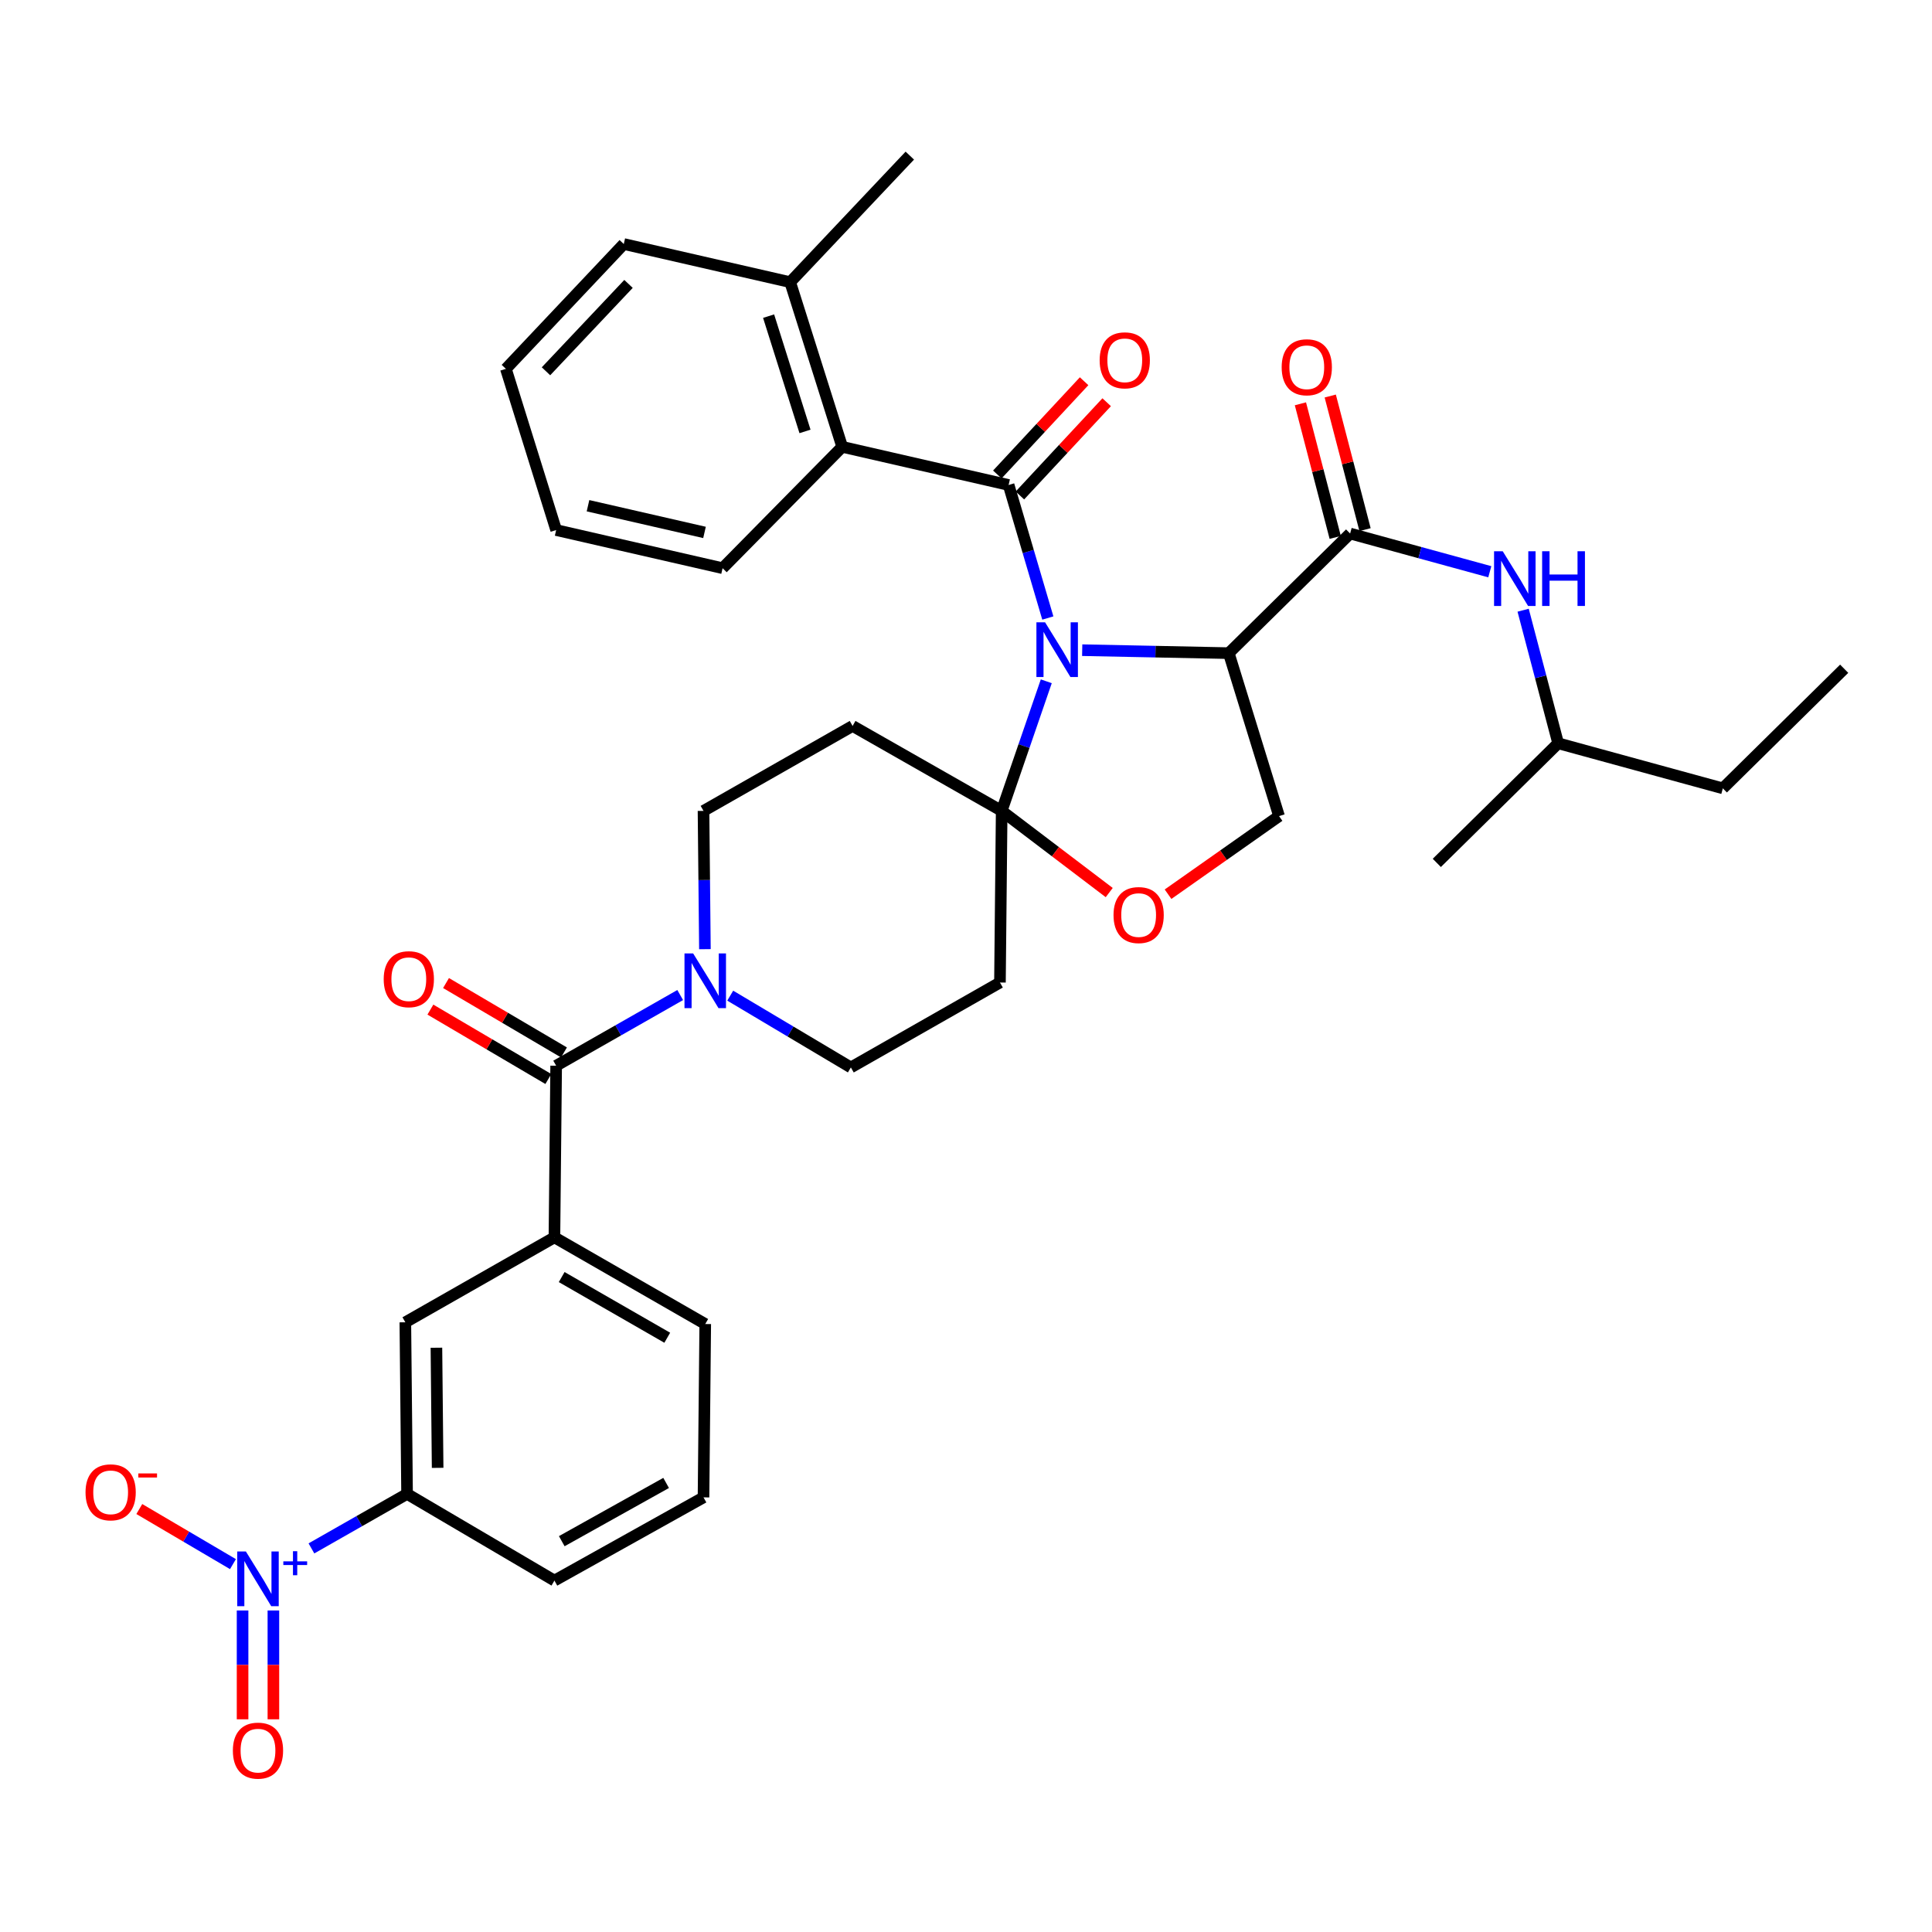 <?xml version='1.0' encoding='iso-8859-1'?>
<svg version='1.1' baseProfile='full'
              xmlns='http://www.w3.org/2000/svg'
                      xmlns:rdkit='http://www.rdkit.org/xml'
                      xmlns:xlink='http://www.w3.org/1999/xlink'
                  xml:space='preserve'
width='1000px' height='1000px' viewBox='0 0 1000 1000'>
<!-- END OF HEADER -->
<rect style='opacity:1.0;fill:#FFFFFF;stroke:none' width='1000' height='1000' x='0' y='0'> </rect>
<path class='bond-0' d='M 806.498,384.722 L 891.738,408.051' style='fill:none;fill-rule:evenodd;stroke:#000000;stroke-width:6px;stroke-linecap:butt;stroke-linejoin:miter;stroke-opacity:1' />
<path class='bond-1' d='M 806.498,384.722 L 743.691,446.634' style='fill:none;fill-rule:evenodd;stroke:#000000;stroke-width:6px;stroke-linecap:butt;stroke-linejoin:miter;stroke-opacity:1' />
<path class='bond-2' d='M 806.498,384.722 L 797.434,350.284' style='fill:none;fill-rule:evenodd;stroke:#000000;stroke-width:6px;stroke-linecap:butt;stroke-linejoin:miter;stroke-opacity:1' />
<path class='bond-2' d='M 797.434,350.284 L 788.371,315.845' style='fill:none;fill-rule:evenodd;stroke:#0000FF;stroke-width:6px;stroke-linecap:butt;stroke-linejoin:miter;stroke-opacity:1' />
<path class='bond-3' d='M 698.823,276.153 L 734.969,286.045' style='fill:none;fill-rule:evenodd;stroke:#000000;stroke-width:6px;stroke-linecap:butt;stroke-linejoin:miter;stroke-opacity:1' />
<path class='bond-3' d='M 734.969,286.045 L 771.115,295.938' style='fill:none;fill-rule:evenodd;stroke:#0000FF;stroke-width:6px;stroke-linecap:butt;stroke-linejoin:miter;stroke-opacity:1' />
<path class='bond-4' d='M 706.543,274.142 L 697.538,239.563' style='fill:none;fill-rule:evenodd;stroke:#000000;stroke-width:6px;stroke-linecap:butt;stroke-linejoin:miter;stroke-opacity:1' />
<path class='bond-4' d='M 697.538,239.563 L 688.533,204.983' style='fill:none;fill-rule:evenodd;stroke:#FF0000;stroke-width:6px;stroke-linecap:butt;stroke-linejoin:miter;stroke-opacity:1' />
<path class='bond-4' d='M 691.104,278.163 L 682.098,243.583' style='fill:none;fill-rule:evenodd;stroke:#000000;stroke-width:6px;stroke-linecap:butt;stroke-linejoin:miter;stroke-opacity:1' />
<path class='bond-4' d='M 682.098,243.583 L 673.093,209.004' style='fill:none;fill-rule:evenodd;stroke:#FF0000;stroke-width:6px;stroke-linecap:butt;stroke-linejoin:miter;stroke-opacity:1' />
<path class='bond-5' d='M 698.823,276.153 L 636.016,338.065' style='fill:none;fill-rule:evenodd;stroke:#000000;stroke-width:6px;stroke-linecap:butt;stroke-linejoin:miter;stroke-opacity:1' />
<path class='bond-6' d='M 891.738,408.051 L 954.545,346.139' style='fill:none;fill-rule:evenodd;stroke:#000000;stroke-width:6px;stroke-linecap:butt;stroke-linejoin:miter;stroke-opacity:1' />
<path class='bond-7' d='M 364.864,491.292 L 364.5,455.504' style='fill:none;fill-rule:evenodd;stroke:#0000FF;stroke-width:6px;stroke-linecap:butt;stroke-linejoin:miter;stroke-opacity:1' />
<path class='bond-7' d='M 364.5,455.504 L 364.136,419.716' style='fill:none;fill-rule:evenodd;stroke:#000000;stroke-width:6px;stroke-linecap:butt;stroke-linejoin:miter;stroke-opacity:1' />
<path class='bond-8' d='M 352.071,515.035 L 319.968,533.324' style='fill:none;fill-rule:evenodd;stroke:#0000FF;stroke-width:6px;stroke-linecap:butt;stroke-linejoin:miter;stroke-opacity:1' />
<path class='bond-8' d='M 319.968,533.324 L 287.865,551.614' style='fill:none;fill-rule:evenodd;stroke:#000000;stroke-width:6px;stroke-linecap:butt;stroke-linejoin:miter;stroke-opacity:1' />
<path class='bond-9' d='M 377.964,515.348 L 409.185,533.929' style='fill:none;fill-rule:evenodd;stroke:#0000FF;stroke-width:6px;stroke-linecap:butt;stroke-linejoin:miter;stroke-opacity:1' />
<path class='bond-9' d='M 409.185,533.929 L 440.406,552.509' style='fill:none;fill-rule:evenodd;stroke:#000000;stroke-width:6px;stroke-linecap:butt;stroke-linejoin:miter;stroke-opacity:1' />
<path class='bond-10' d='M 161.198,801.449 L 185.948,787.348' style='fill:none;fill-rule:evenodd;stroke:#0000FF;stroke-width:6px;stroke-linecap:butt;stroke-linejoin:miter;stroke-opacity:1' />
<path class='bond-10' d='M 185.948,787.348 L 210.699,773.247' style='fill:none;fill-rule:evenodd;stroke:#000000;stroke-width:6px;stroke-linecap:butt;stroke-linejoin:miter;stroke-opacity:1' />
<path class='bond-11' d='M 120.581,809.59 L 96.344,795.331' style='fill:none;fill-rule:evenodd;stroke:#0000FF;stroke-width:6px;stroke-linecap:butt;stroke-linejoin:miter;stroke-opacity:1' />
<path class='bond-11' d='M 96.344,795.331 L 72.107,781.072' style='fill:none;fill-rule:evenodd;stroke:#FF0000;stroke-width:6px;stroke-linecap:butt;stroke-linejoin:miter;stroke-opacity:1' />
<path class='bond-12' d='M 125.556,833.591 L 125.556,861.75' style='fill:none;fill-rule:evenodd;stroke:#0000FF;stroke-width:6px;stroke-linecap:butt;stroke-linejoin:miter;stroke-opacity:1' />
<path class='bond-12' d='M 125.556,861.75 L 125.556,889.91' style='fill:none;fill-rule:evenodd;stroke:#FF0000;stroke-width:6px;stroke-linecap:butt;stroke-linejoin:miter;stroke-opacity:1' />
<path class='bond-12' d='M 141.51,833.591 L 141.51,861.75' style='fill:none;fill-rule:evenodd;stroke:#0000FF;stroke-width:6px;stroke-linecap:butt;stroke-linejoin:miter;stroke-opacity:1' />
<path class='bond-12' d='M 141.51,861.75 L 141.51,889.91' style='fill:none;fill-rule:evenodd;stroke:#FF0000;stroke-width:6px;stroke-linecap:butt;stroke-linejoin:miter;stroke-opacity:1' />
<path class='bond-13' d='M 291.91,544.739 L 261.385,526.78' style='fill:none;fill-rule:evenodd;stroke:#000000;stroke-width:6px;stroke-linecap:butt;stroke-linejoin:miter;stroke-opacity:1' />
<path class='bond-13' d='M 261.385,526.78 L 230.86,508.821' style='fill:none;fill-rule:evenodd;stroke:#FF0000;stroke-width:6px;stroke-linecap:butt;stroke-linejoin:miter;stroke-opacity:1' />
<path class='bond-13' d='M 283.82,558.49 L 253.295,540.531' style='fill:none;fill-rule:evenodd;stroke:#000000;stroke-width:6px;stroke-linecap:butt;stroke-linejoin:miter;stroke-opacity:1' />
<path class='bond-13' d='M 253.295,540.531 L 222.77,522.572' style='fill:none;fill-rule:evenodd;stroke:#FF0000;stroke-width:6px;stroke-linecap:butt;stroke-linejoin:miter;stroke-opacity:1' />
<path class='bond-14' d='M 287.865,551.614 L 286.97,640.445' style='fill:none;fill-rule:evenodd;stroke:#000000;stroke-width:6px;stroke-linecap:butt;stroke-linejoin:miter;stroke-opacity:1' />
<path class='bond-15' d='M 210.699,773.247 L 209.804,684.417' style='fill:none;fill-rule:evenodd;stroke:#000000;stroke-width:6px;stroke-linecap:butt;stroke-linejoin:miter;stroke-opacity:1' />
<path class='bond-15' d='M 226.518,759.762 L 225.891,697.581' style='fill:none;fill-rule:evenodd;stroke:#000000;stroke-width:6px;stroke-linecap:butt;stroke-linejoin:miter;stroke-opacity:1' />
<path class='bond-16' d='M 210.699,773.247 L 286.97,818.106' style='fill:none;fill-rule:evenodd;stroke:#000000;stroke-width:6px;stroke-linecap:butt;stroke-linejoin:miter;stroke-opacity:1' />
<path class='bond-17' d='M 286.97,640.445 L 209.804,684.417' style='fill:none;fill-rule:evenodd;stroke:#000000;stroke-width:6px;stroke-linecap:butt;stroke-linejoin:miter;stroke-opacity:1' />
<path class='bond-18' d='M 286.97,640.445 L 365.031,685.312' style='fill:none;fill-rule:evenodd;stroke:#000000;stroke-width:6px;stroke-linecap:butt;stroke-linejoin:miter;stroke-opacity:1' />
<path class='bond-18' d='M 290.728,661.007 L 345.371,692.414' style='fill:none;fill-rule:evenodd;stroke:#000000;stroke-width:6px;stroke-linecap:butt;stroke-linejoin:miter;stroke-opacity:1' />
<path class='bond-19' d='M 541.553,352.632 L 530.011,386.174' style='fill:none;fill-rule:evenodd;stroke:#0000FF;stroke-width:6px;stroke-linecap:butt;stroke-linejoin:miter;stroke-opacity:1' />
<path class='bond-19' d='M 530.011,386.174 L 518.468,419.716' style='fill:none;fill-rule:evenodd;stroke:#000000;stroke-width:6px;stroke-linecap:butt;stroke-linejoin:miter;stroke-opacity:1' />
<path class='bond-20' d='M 542.356,319.884 L 532.207,285.454' style='fill:none;fill-rule:evenodd;stroke:#0000FF;stroke-width:6px;stroke-linecap:butt;stroke-linejoin:miter;stroke-opacity:1' />
<path class='bond-20' d='M 532.207,285.454 L 522.057,251.025' style='fill:none;fill-rule:evenodd;stroke:#000000;stroke-width:6px;stroke-linecap:butt;stroke-linejoin:miter;stroke-opacity:1' />
<path class='bond-21' d='M 560.147,336.528 L 598.081,337.296' style='fill:none;fill-rule:evenodd;stroke:#0000FF;stroke-width:6px;stroke-linecap:butt;stroke-linejoin:miter;stroke-opacity:1' />
<path class='bond-21' d='M 598.081,337.296 L 636.016,338.065' style='fill:none;fill-rule:evenodd;stroke:#000000;stroke-width:6px;stroke-linecap:butt;stroke-linejoin:miter;stroke-opacity:1' />
<path class='bond-22' d='M 435.922,231.286 L 409.003,146.045' style='fill:none;fill-rule:evenodd;stroke:#000000;stroke-width:6px;stroke-linecap:butt;stroke-linejoin:miter;stroke-opacity:1' />
<path class='bond-22' d='M 416.67,223.304 L 397.827,163.635' style='fill:none;fill-rule:evenodd;stroke:#000000;stroke-width:6px;stroke-linecap:butt;stroke-linejoin:miter;stroke-opacity:1' />
<path class='bond-23' d='M 435.922,231.286 L 374.01,294.093' style='fill:none;fill-rule:evenodd;stroke:#000000;stroke-width:6px;stroke-linecap:butt;stroke-linejoin:miter;stroke-opacity:1' />
<path class='bond-24' d='M 435.922,231.286 L 522.057,251.025' style='fill:none;fill-rule:evenodd;stroke:#000000;stroke-width:6px;stroke-linecap:butt;stroke-linejoin:miter;stroke-opacity:1' />
<path class='bond-25' d='M 527.897,256.459 L 550.355,232.326' style='fill:none;fill-rule:evenodd;stroke:#000000;stroke-width:6px;stroke-linecap:butt;stroke-linejoin:miter;stroke-opacity:1' />
<path class='bond-25' d='M 550.355,232.326 L 572.812,208.193' style='fill:none;fill-rule:evenodd;stroke:#FF0000;stroke-width:6px;stroke-linecap:butt;stroke-linejoin:miter;stroke-opacity:1' />
<path class='bond-25' d='M 516.218,245.59 L 538.675,221.457' style='fill:none;fill-rule:evenodd;stroke:#000000;stroke-width:6px;stroke-linecap:butt;stroke-linejoin:miter;stroke-opacity:1' />
<path class='bond-25' d='M 538.675,221.457 L 561.133,197.325' style='fill:none;fill-rule:evenodd;stroke:#FF0000;stroke-width:6px;stroke-linecap:butt;stroke-linejoin:miter;stroke-opacity:1' />
<path class='bond-26' d='M 409.003,146.045 L 470.915,80.543' style='fill:none;fill-rule:evenodd;stroke:#000000;stroke-width:6px;stroke-linecap:butt;stroke-linejoin:miter;stroke-opacity:1' />
<path class='bond-27' d='M 409.003,146.045 L 322.867,126.306' style='fill:none;fill-rule:evenodd;stroke:#000000;stroke-width:6px;stroke-linecap:butt;stroke-linejoin:miter;stroke-opacity:1' />
<path class='bond-28' d='M 374.01,294.093 L 287.865,274.354' style='fill:none;fill-rule:evenodd;stroke:#000000;stroke-width:6px;stroke-linecap:butt;stroke-linejoin:miter;stroke-opacity:1' />
<path class='bond-28' d='M 364.651,275.58 L 304.35,261.763' style='fill:none;fill-rule:evenodd;stroke:#000000;stroke-width:6px;stroke-linecap:butt;stroke-linejoin:miter;stroke-opacity:1' />
<path class='bond-29' d='M 518.468,419.716 L 546.3,440.853' style='fill:none;fill-rule:evenodd;stroke:#000000;stroke-width:6px;stroke-linecap:butt;stroke-linejoin:miter;stroke-opacity:1' />
<path class='bond-29' d='M 546.3,440.853 L 574.133,461.99' style='fill:none;fill-rule:evenodd;stroke:#FF0000;stroke-width:6px;stroke-linecap:butt;stroke-linejoin:miter;stroke-opacity:1' />
<path class='bond-30' d='M 518.468,419.716 L 517.573,508.546' style='fill:none;fill-rule:evenodd;stroke:#000000;stroke-width:6px;stroke-linecap:butt;stroke-linejoin:miter;stroke-opacity:1' />
<path class='bond-31' d='M 518.468,419.716 L 441.302,375.753' style='fill:none;fill-rule:evenodd;stroke:#000000;stroke-width:6px;stroke-linecap:butt;stroke-linejoin:miter;stroke-opacity:1' />
<path class='bond-32' d='M 604.58,462.841 L 633.305,442.626' style='fill:none;fill-rule:evenodd;stroke:#FF0000;stroke-width:6px;stroke-linecap:butt;stroke-linejoin:miter;stroke-opacity:1' />
<path class='bond-32' d='M 633.305,442.626 L 662.031,422.41' style='fill:none;fill-rule:evenodd;stroke:#000000;stroke-width:6px;stroke-linecap:butt;stroke-linejoin:miter;stroke-opacity:1' />
<path class='bond-33' d='M 662.031,422.41 L 636.016,338.065' style='fill:none;fill-rule:evenodd;stroke:#000000;stroke-width:6px;stroke-linecap:butt;stroke-linejoin:miter;stroke-opacity:1' />
<path class='bond-34' d='M 517.573,508.546 L 440.406,552.509' style='fill:none;fill-rule:evenodd;stroke:#000000;stroke-width:6px;stroke-linecap:butt;stroke-linejoin:miter;stroke-opacity:1' />
<path class='bond-35' d='M 441.302,375.753 L 364.136,419.716' style='fill:none;fill-rule:evenodd;stroke:#000000;stroke-width:6px;stroke-linecap:butt;stroke-linejoin:miter;stroke-opacity:1' />
<path class='bond-36' d='M 322.867,126.306 L 261.85,190.912' style='fill:none;fill-rule:evenodd;stroke:#000000;stroke-width:6px;stroke-linecap:butt;stroke-linejoin:miter;stroke-opacity:1' />
<path class='bond-36' d='M 325.314,146.951 L 282.602,192.176' style='fill:none;fill-rule:evenodd;stroke:#000000;stroke-width:6px;stroke-linecap:butt;stroke-linejoin:miter;stroke-opacity:1' />
<path class='bond-37' d='M 287.865,274.354 L 261.85,190.912' style='fill:none;fill-rule:evenodd;stroke:#000000;stroke-width:6px;stroke-linecap:butt;stroke-linejoin:miter;stroke-opacity:1' />
<path class='bond-38' d='M 286.97,818.106 L 364.136,775.038' style='fill:none;fill-rule:evenodd;stroke:#000000;stroke-width:6px;stroke-linecap:butt;stroke-linejoin:miter;stroke-opacity:1' />
<path class='bond-38' d='M 290.769,797.714 L 344.785,767.566' style='fill:none;fill-rule:evenodd;stroke:#000000;stroke-width:6px;stroke-linecap:butt;stroke-linejoin:miter;stroke-opacity:1' />
<path class='bond-39' d='M 365.031,685.312 L 364.136,775.038' style='fill:none;fill-rule:evenodd;stroke:#000000;stroke-width:6px;stroke-linecap:butt;stroke-linejoin:miter;stroke-opacity:1' />
<path  class='atom-2' d='M 777.804 285.322
L 787.084 300.322
Q 788.004 301.802, 789.484 304.482
Q 790.964 307.162, 791.044 307.322
L 791.044 285.322
L 794.804 285.322
L 794.804 313.642
L 790.924 313.642
L 780.964 297.242
Q 779.804 295.322, 778.564 293.122
Q 777.364 290.922, 777.004 290.242
L 777.004 313.642
L 773.324 313.642
L 773.324 285.322
L 777.804 285.322
' fill='#0000FF'/>
<path  class='atom-2' d='M 798.204 285.322
L 802.044 285.322
L 802.044 297.362
L 816.524 297.362
L 816.524 285.322
L 820.364 285.322
L 820.364 313.642
L 816.524 313.642
L 816.524 300.562
L 802.044 300.562
L 802.044 313.642
L 798.204 313.642
L 798.204 285.322
' fill='#0000FF'/>
<path  class='atom-3' d='M 663.39 190.088
Q 663.39 183.288, 666.75 179.488
Q 670.11 175.688, 676.39 175.688
Q 682.67 175.688, 686.03 179.488
Q 689.39 183.288, 689.39 190.088
Q 689.39 196.968, 685.99 200.888
Q 682.59 204.768, 676.39 204.768
Q 670.15 204.768, 666.75 200.888
Q 663.39 197.008, 663.39 190.088
M 676.39 201.568
Q 680.71 201.568, 683.03 198.688
Q 685.39 195.768, 685.39 190.088
Q 685.39 184.528, 683.03 181.728
Q 680.71 178.888, 676.39 178.888
Q 672.07 178.888, 669.71 181.688
Q 667.39 184.488, 667.39 190.088
Q 667.39 195.808, 669.71 198.688
Q 672.07 201.568, 676.39 201.568
' fill='#FF0000'/>
<path  class='atom-5' d='M 358.771 493.491
L 368.051 508.491
Q 368.971 509.971, 370.451 512.651
Q 371.931 515.331, 372.011 515.491
L 372.011 493.491
L 375.771 493.491
L 375.771 521.811
L 371.891 521.811
L 361.931 505.411
Q 360.771 503.491, 359.531 501.291
Q 358.331 499.091, 357.971 498.411
L 357.971 521.811
L 354.291 521.811
L 354.291 493.491
L 358.771 493.491
' fill='#0000FF'/>
<path  class='atom-6' d='M 127.273 803.05
L 136.553 818.05
Q 137.473 819.53, 138.953 822.21
Q 140.433 824.89, 140.513 825.05
L 140.513 803.05
L 144.273 803.05
L 144.273 831.37
L 140.393 831.37
L 130.433 814.97
Q 129.273 813.05, 128.033 810.85
Q 126.833 808.65, 126.473 807.97
L 126.473 831.37
L 122.793 831.37
L 122.793 803.05
L 127.273 803.05
' fill='#0000FF'/>
<path  class='atom-6' d='M 146.649 808.155
L 151.638 808.155
L 151.638 802.902
L 153.856 802.902
L 153.856 808.155
L 158.978 808.155
L 158.978 810.056
L 153.856 810.056
L 153.856 815.336
L 151.638 815.336
L 151.638 810.056
L 146.649 810.056
L 146.649 808.155
' fill='#0000FF'/>
<path  class='atom-8' d='M 198.603 506.827
Q 198.603 500.027, 201.963 496.227
Q 205.323 492.427, 211.603 492.427
Q 217.883 492.427, 221.243 496.227
Q 224.603 500.027, 224.603 506.827
Q 224.603 513.707, 221.203 517.627
Q 217.803 521.507, 211.603 521.507
Q 205.363 521.507, 201.963 517.627
Q 198.603 513.747, 198.603 506.827
M 211.603 518.307
Q 215.923 518.307, 218.243 515.427
Q 220.603 512.507, 220.603 506.827
Q 220.603 501.267, 218.243 498.467
Q 215.923 495.627, 211.603 495.627
Q 207.283 495.627, 204.923 498.427
Q 202.603 501.227, 202.603 506.827
Q 202.603 512.547, 204.923 515.427
Q 207.283 518.307, 211.603 518.307
' fill='#FF0000'/>
<path  class='atom-11' d='M 540.926 322.105
L 550.206 337.105
Q 551.126 338.585, 552.606 341.265
Q 554.086 343.945, 554.166 344.105
L 554.166 322.105
L 557.926 322.105
L 557.926 350.425
L 554.046 350.425
L 544.086 334.025
Q 542.926 332.105, 541.686 329.905
Q 540.486 327.705, 540.126 327.025
L 540.126 350.425
L 536.446 350.425
L 536.446 322.105
L 540.926 322.105
' fill='#0000FF'/>
<path  class='atom-14' d='M 569.179 186.498
Q 569.179 179.698, 572.539 175.898
Q 575.899 172.098, 582.179 172.098
Q 588.459 172.098, 591.819 175.898
Q 595.179 179.698, 595.179 186.498
Q 595.179 193.378, 591.779 197.298
Q 588.379 201.178, 582.179 201.178
Q 575.939 201.178, 572.539 197.298
Q 569.179 193.418, 569.179 186.498
M 582.179 197.978
Q 586.499 197.978, 588.819 195.098
Q 591.179 192.178, 591.179 186.498
Q 591.179 180.938, 588.819 178.138
Q 586.499 175.298, 582.179 175.298
Q 577.859 175.298, 575.499 178.098
Q 573.179 180.898, 573.179 186.498
Q 573.179 192.218, 575.499 195.098
Q 577.859 197.978, 582.179 197.978
' fill='#FF0000'/>
<path  class='atom-18' d='M 576.358 473.633
Q 576.358 466.833, 579.718 463.033
Q 583.078 459.233, 589.358 459.233
Q 595.638 459.233, 598.998 463.033
Q 602.358 466.833, 602.358 473.633
Q 602.358 480.513, 598.958 484.433
Q 595.558 488.313, 589.358 488.313
Q 583.118 488.313, 579.718 484.433
Q 576.358 480.553, 576.358 473.633
M 589.358 485.113
Q 593.678 485.113, 595.998 482.233
Q 598.358 479.313, 598.358 473.633
Q 598.358 468.073, 595.998 465.273
Q 593.678 462.433, 589.358 462.433
Q 585.038 462.433, 582.678 465.233
Q 580.358 468.033, 580.358 473.633
Q 580.358 479.353, 582.678 482.233
Q 585.038 485.113, 589.358 485.113
' fill='#FF0000'/>
<path  class='atom-30' d='M 44.271 772.423
Q 44.271 765.623, 47.631 761.823
Q 50.991 758.023, 57.271 758.023
Q 63.551 758.023, 66.911 761.823
Q 70.271 765.623, 70.271 772.423
Q 70.271 779.303, 66.871 783.223
Q 63.471 787.103, 57.271 787.103
Q 51.031 787.103, 47.631 783.223
Q 44.271 779.343, 44.271 772.423
M 57.271 783.903
Q 61.591 783.903, 63.911 781.023
Q 66.271 778.103, 66.271 772.423
Q 66.271 766.863, 63.911 764.063
Q 61.591 761.223, 57.271 761.223
Q 52.951 761.223, 50.591 764.023
Q 48.271 766.823, 48.271 772.423
Q 48.271 778.143, 50.591 781.023
Q 52.951 783.903, 57.271 783.903
' fill='#FF0000'/>
<path  class='atom-30' d='M 71.591 762.646
L 81.28 762.646
L 81.28 764.758
L 71.591 764.758
L 71.591 762.646
' fill='#FF0000'/>
<path  class='atom-31' d='M 120.533 906.121
Q 120.533 899.321, 123.893 895.521
Q 127.253 891.721, 133.533 891.721
Q 139.813 891.721, 143.173 895.521
Q 146.533 899.321, 146.533 906.121
Q 146.533 913.001, 143.133 916.921
Q 139.733 920.801, 133.533 920.801
Q 127.293 920.801, 123.893 916.921
Q 120.533 913.041, 120.533 906.121
M 133.533 917.601
Q 137.853 917.601, 140.173 914.721
Q 142.533 911.801, 142.533 906.121
Q 142.533 900.561, 140.173 897.761
Q 137.853 894.921, 133.533 894.921
Q 129.213 894.921, 126.853 897.721
Q 124.533 900.521, 124.533 906.121
Q 124.533 911.841, 126.853 914.721
Q 129.213 917.601, 133.533 917.601
' fill='#FF0000'/>
</svg>
